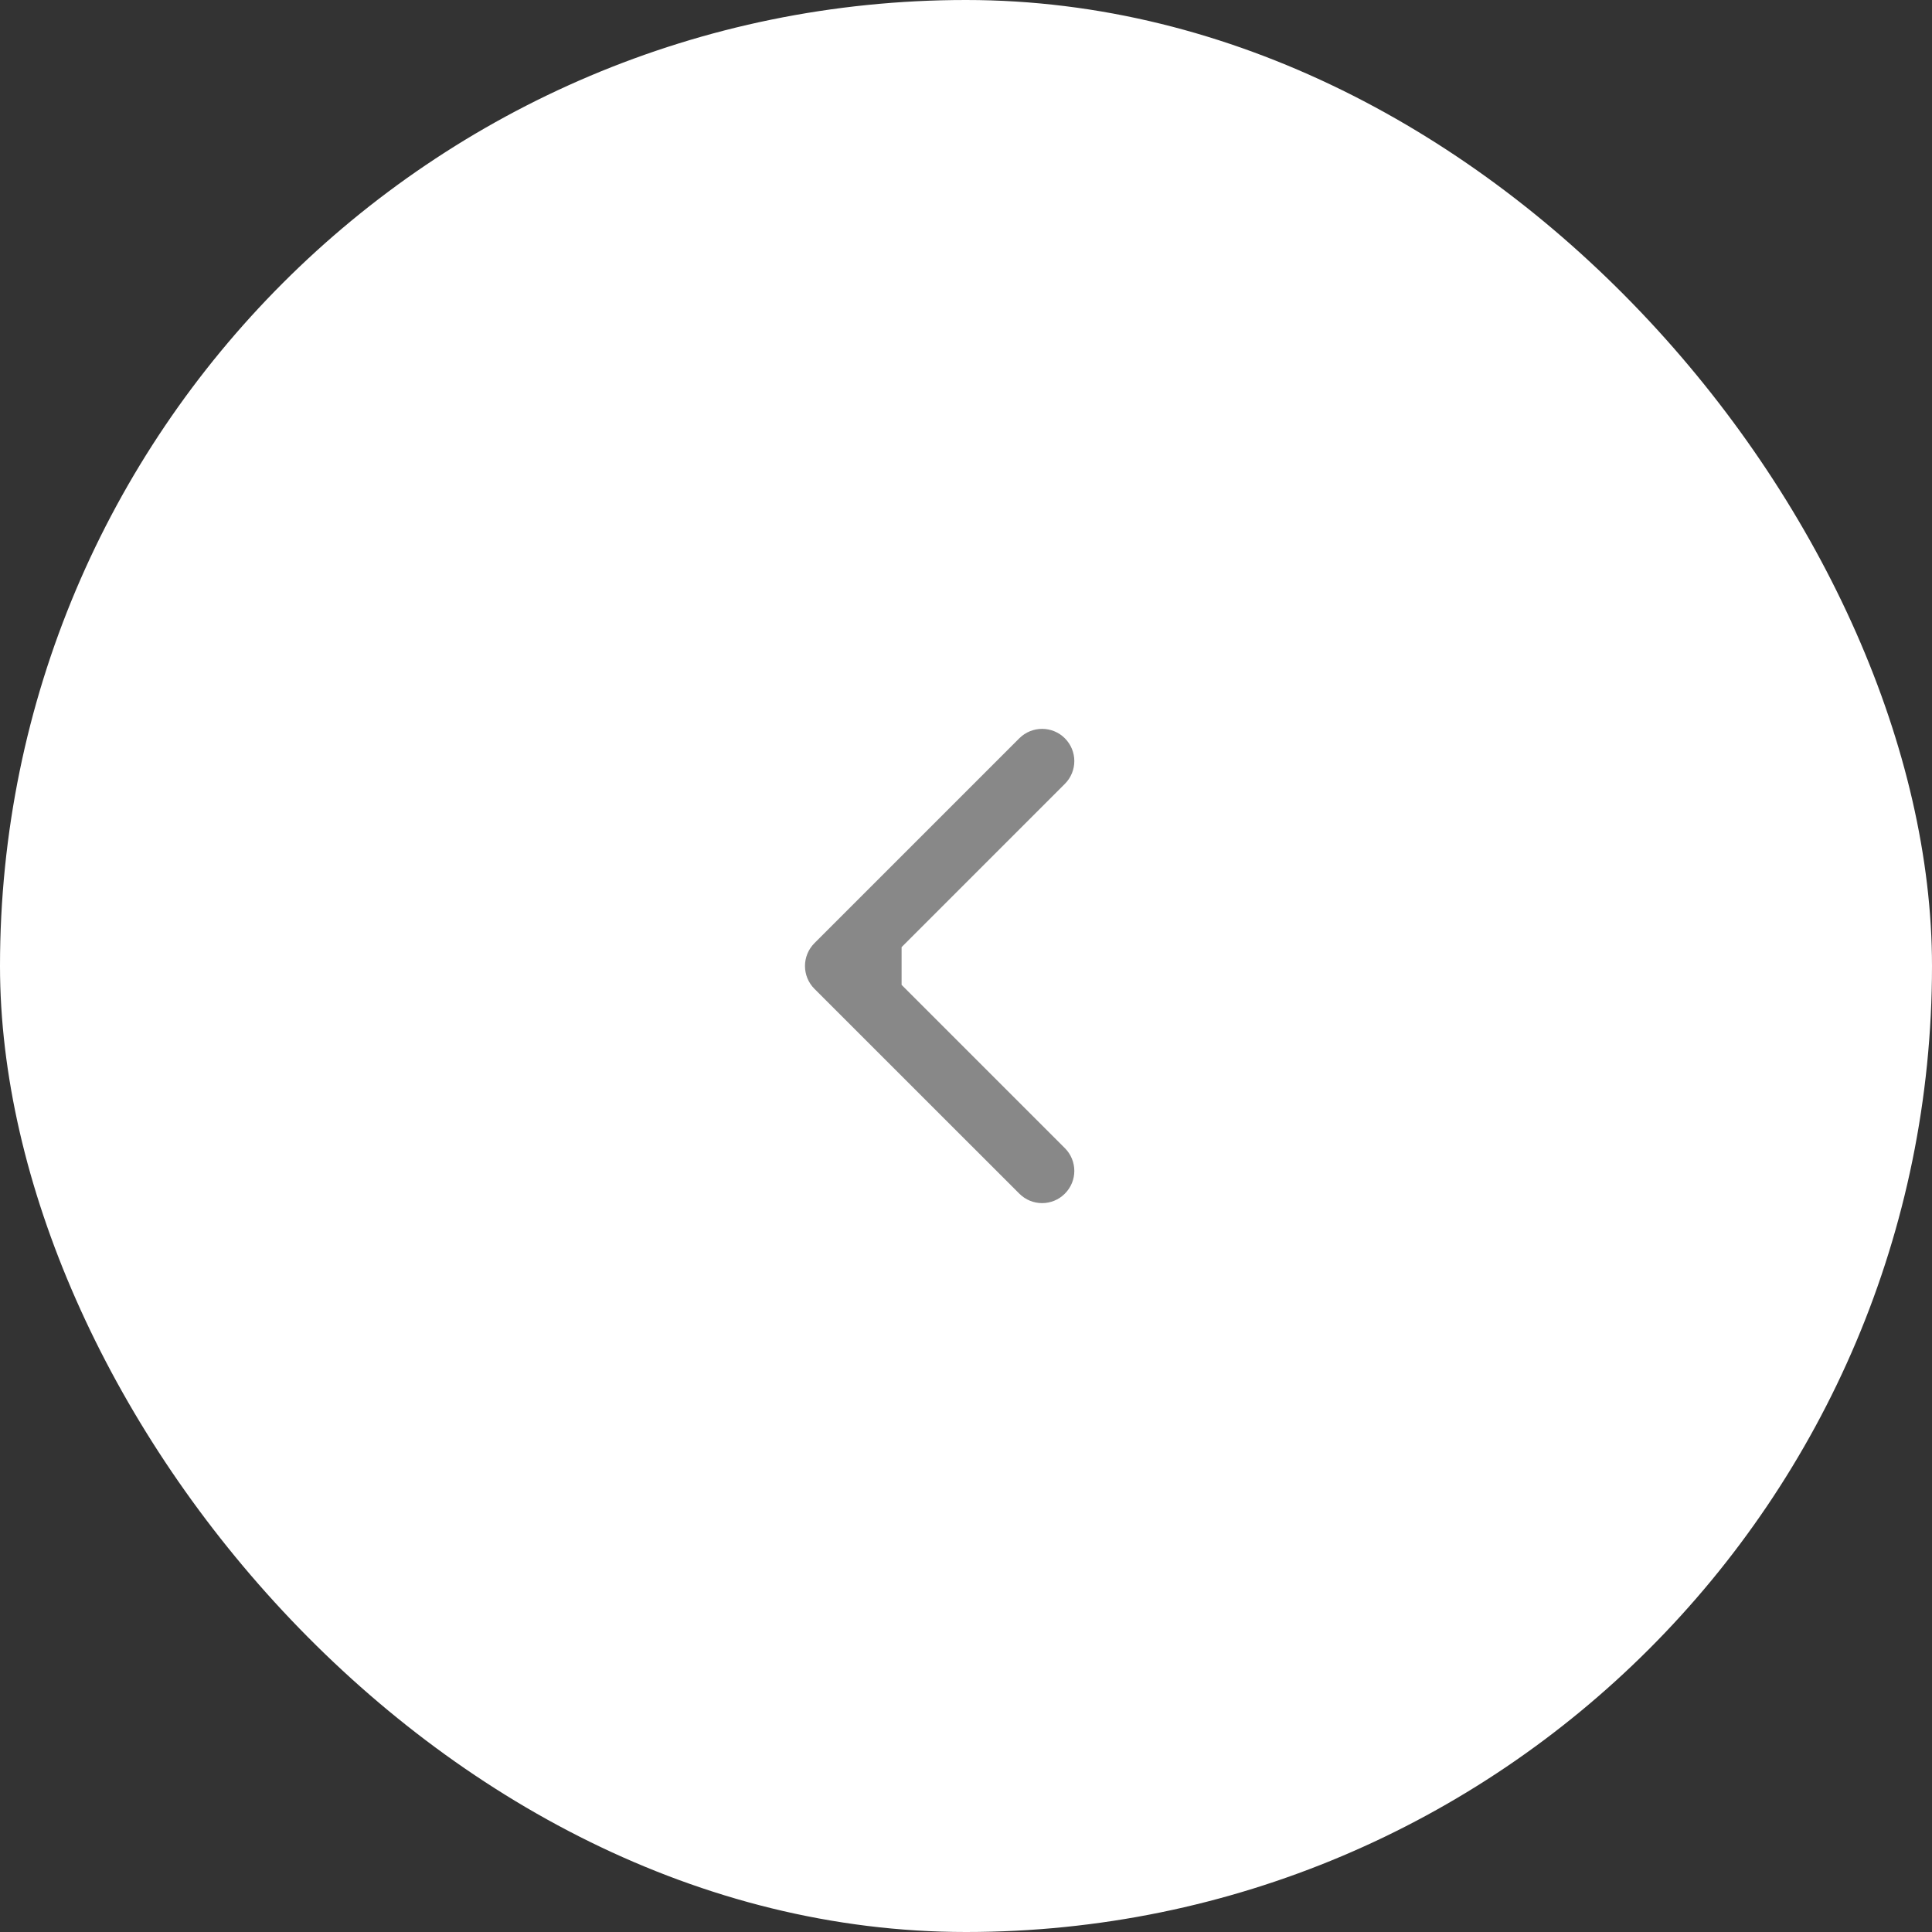 <?xml version="1.0" encoding="UTF-8"?> <svg xmlns="http://www.w3.org/2000/svg" width="30" height="30" viewBox="0 0 30 30" fill="none"><rect x="0" y="0" width="30" height="30" fill="#333333" stroke="none"/><rect x="30" y="30" width="30" height="30" rx="15" transform="rotate(-180 30 30)" fill="white"></rect><path d="M12.646 14.646C12.451 14.842 12.451 15.158 12.646 15.354L15.828 18.535C16.024 18.731 16.34 18.731 16.535 18.535C16.731 18.34 16.731 18.024 16.535 17.828L13.707 15L16.535 12.172C16.731 11.976 16.731 11.66 16.535 11.464C16.34 11.269 16.024 11.269 15.828 11.464L12.646 14.646ZM14 15L14 14.5L13 14.5L13 15L13 15.5L14 15.5L14 15Z" fill="#888888"></path></svg> 